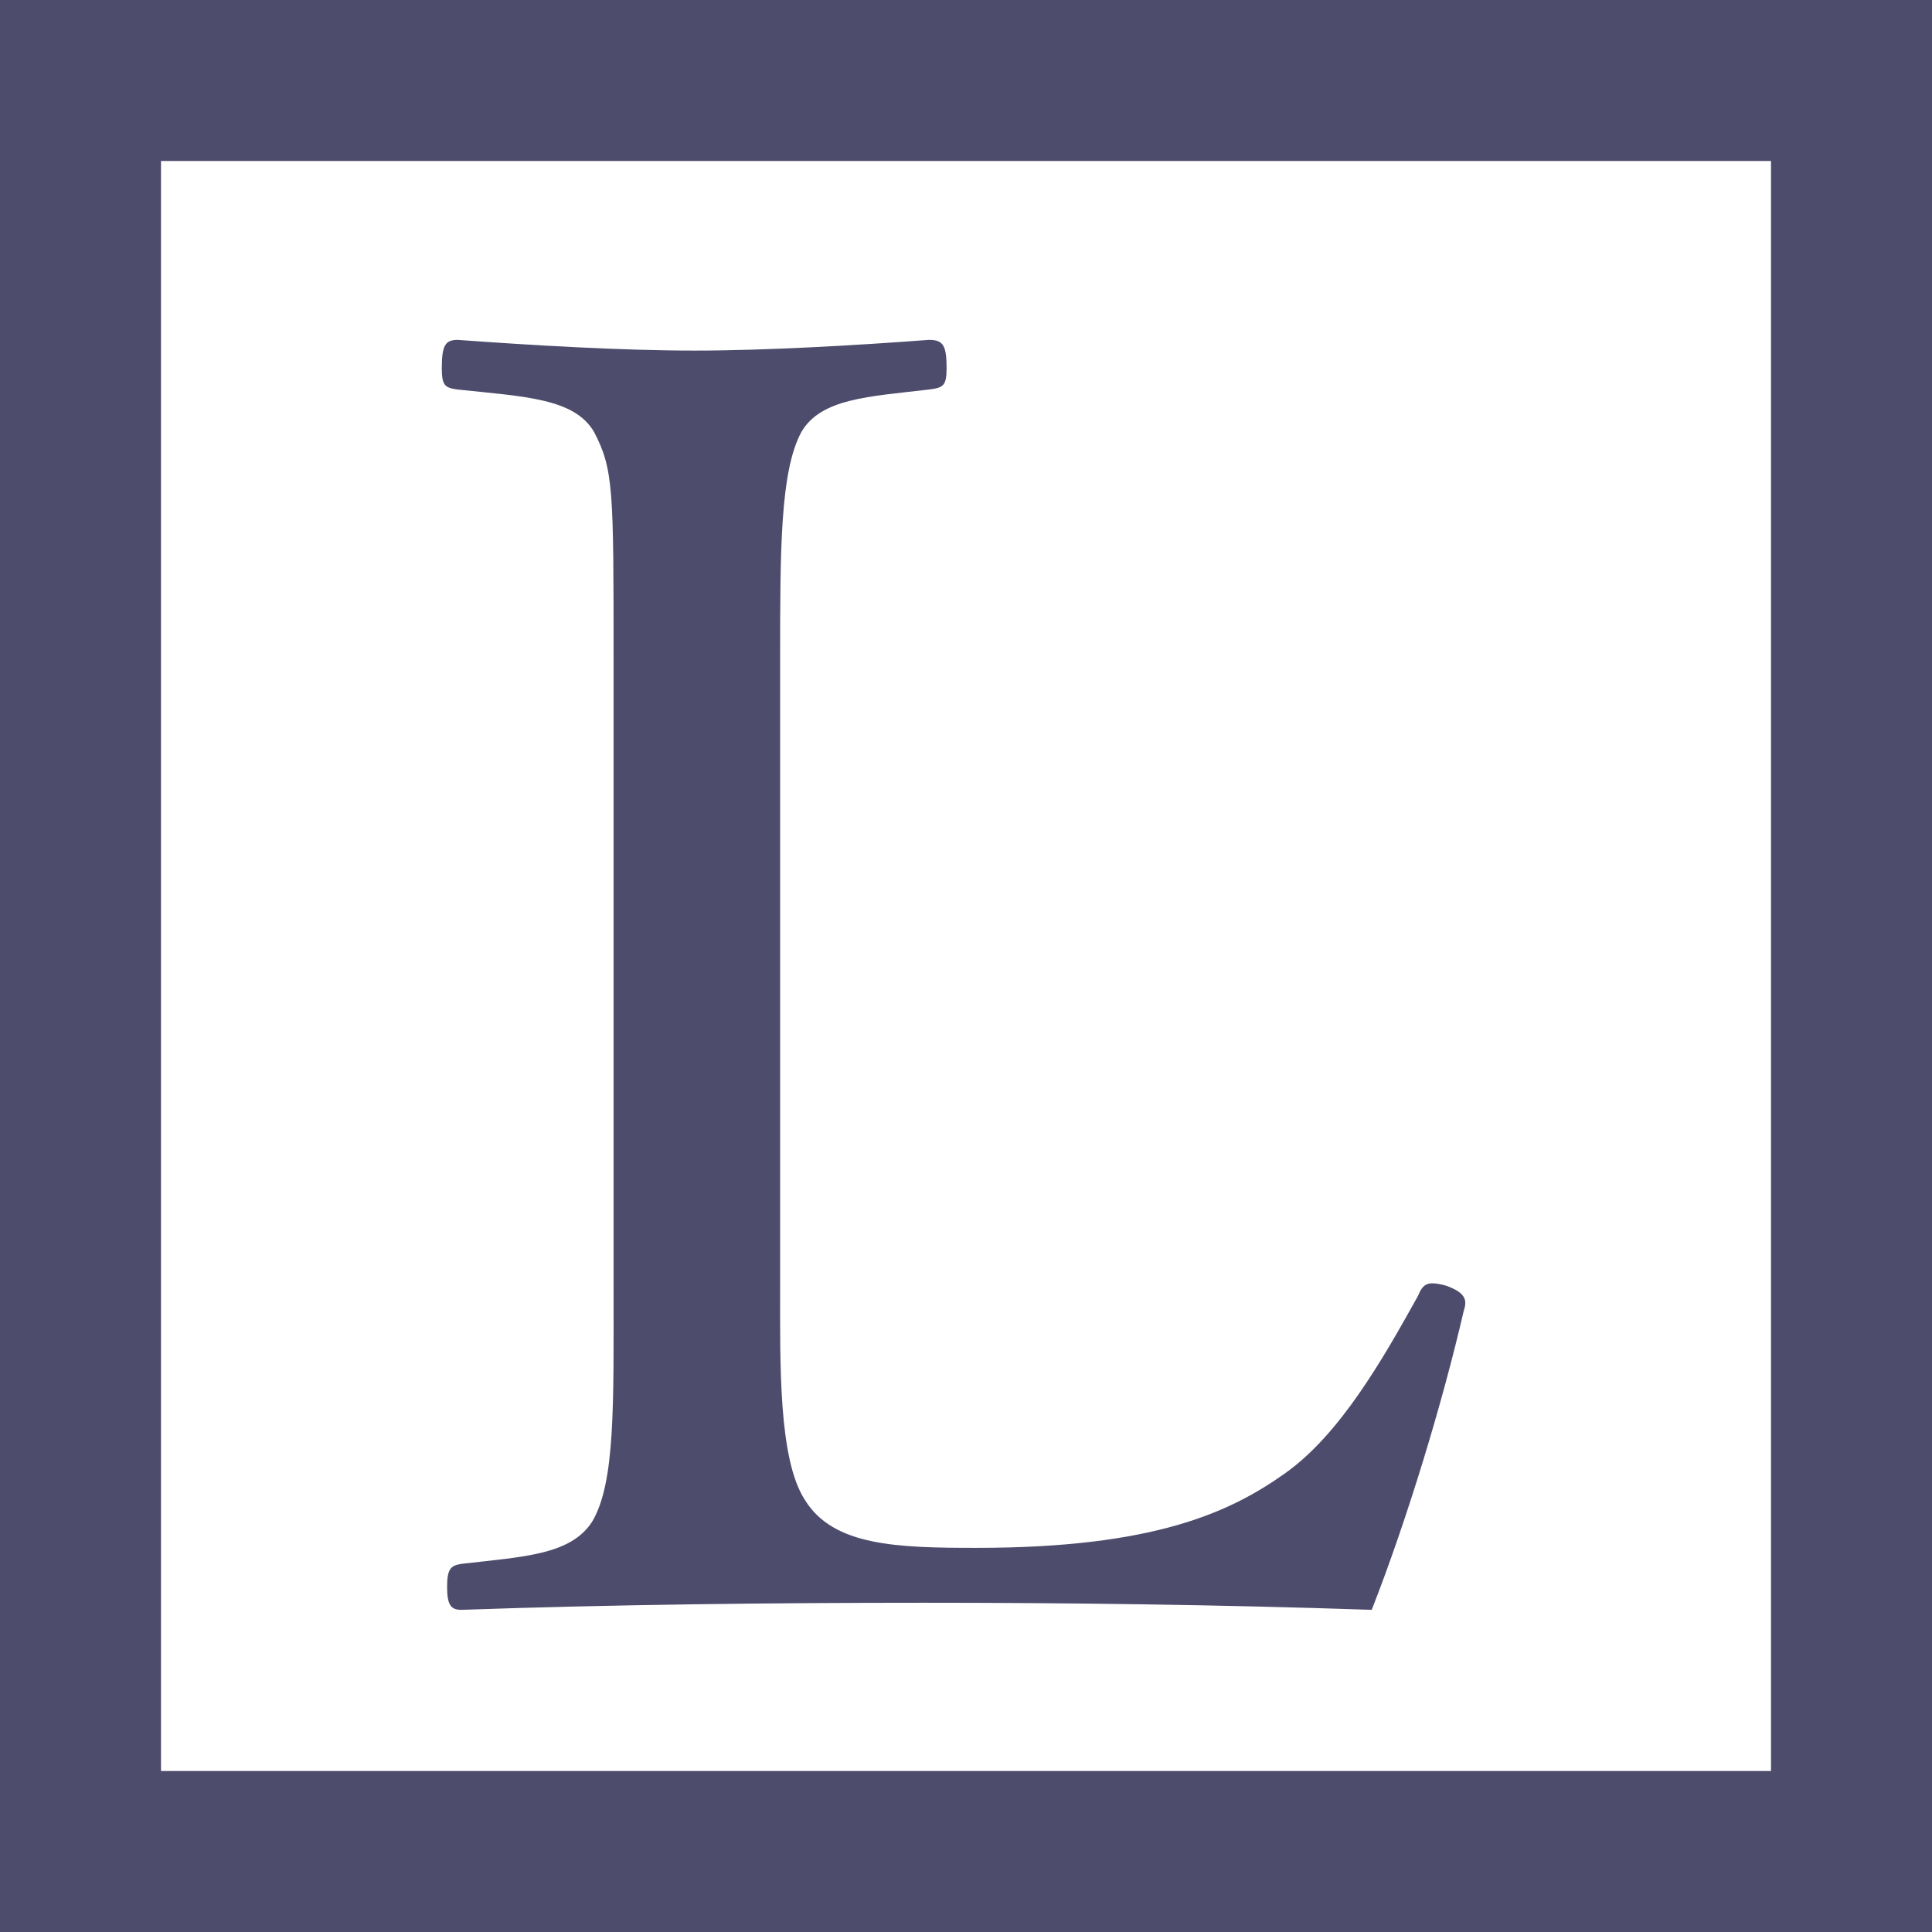 <?xml version="1.0" encoding="UTF-8"?><svg id="_イヤー_2" xmlns="http://www.w3.org/2000/svg" viewBox="0 0 24 24"><defs><style>.cls-1{fill:#4e4c6c;}.cls-2{fill:none;stroke:#4e4c6c;stroke-miterlimit:10;stroke-width:2px;}</style></defs><g id="design"><g><rect class="cls-2" x="1" y="1" width="22" height="22"/><path class="cls-1" d="M9.691,15.993c0,.946-.022,2.134,.308,2.64,.352,.572,1.144,.595,2.134,.595,2.2,0,3.146-.44,3.829-.925,.682-.483,1.21-1.408,1.65-2.2,.066-.153,.11-.197,.352-.132,.242,.088,.264,.176,.22,.309-.264,1.144-.704,2.596-1.144,3.718-1.914-.065-3.785-.088-5.567-.088-1.848,0-3.873,.022-5.743,.088-.132,0-.176-.065-.176-.286,0-.22,.044-.264,.176-.285,.77-.089,1.364-.11,1.628-.528,.286-.484,.264-1.452,.264-2.904v-7.812c0-2.09,0-2.354-.242-2.816-.242-.418-.858-.44-1.694-.528-.154-.021-.198-.044-.198-.264,0-.286,.044-.353,.198-.353,.902,.066,2.024,.133,2.948,.133,.88,0,2.024-.066,2.905-.133,.176,0,.22,.066,.22,.353,0,.22-.044,.242-.22,.264-.748,.088-1.342,.11-1.584,.528-.264,.484-.264,1.475-.264,2.816v7.812Z"/></g></g></svg>